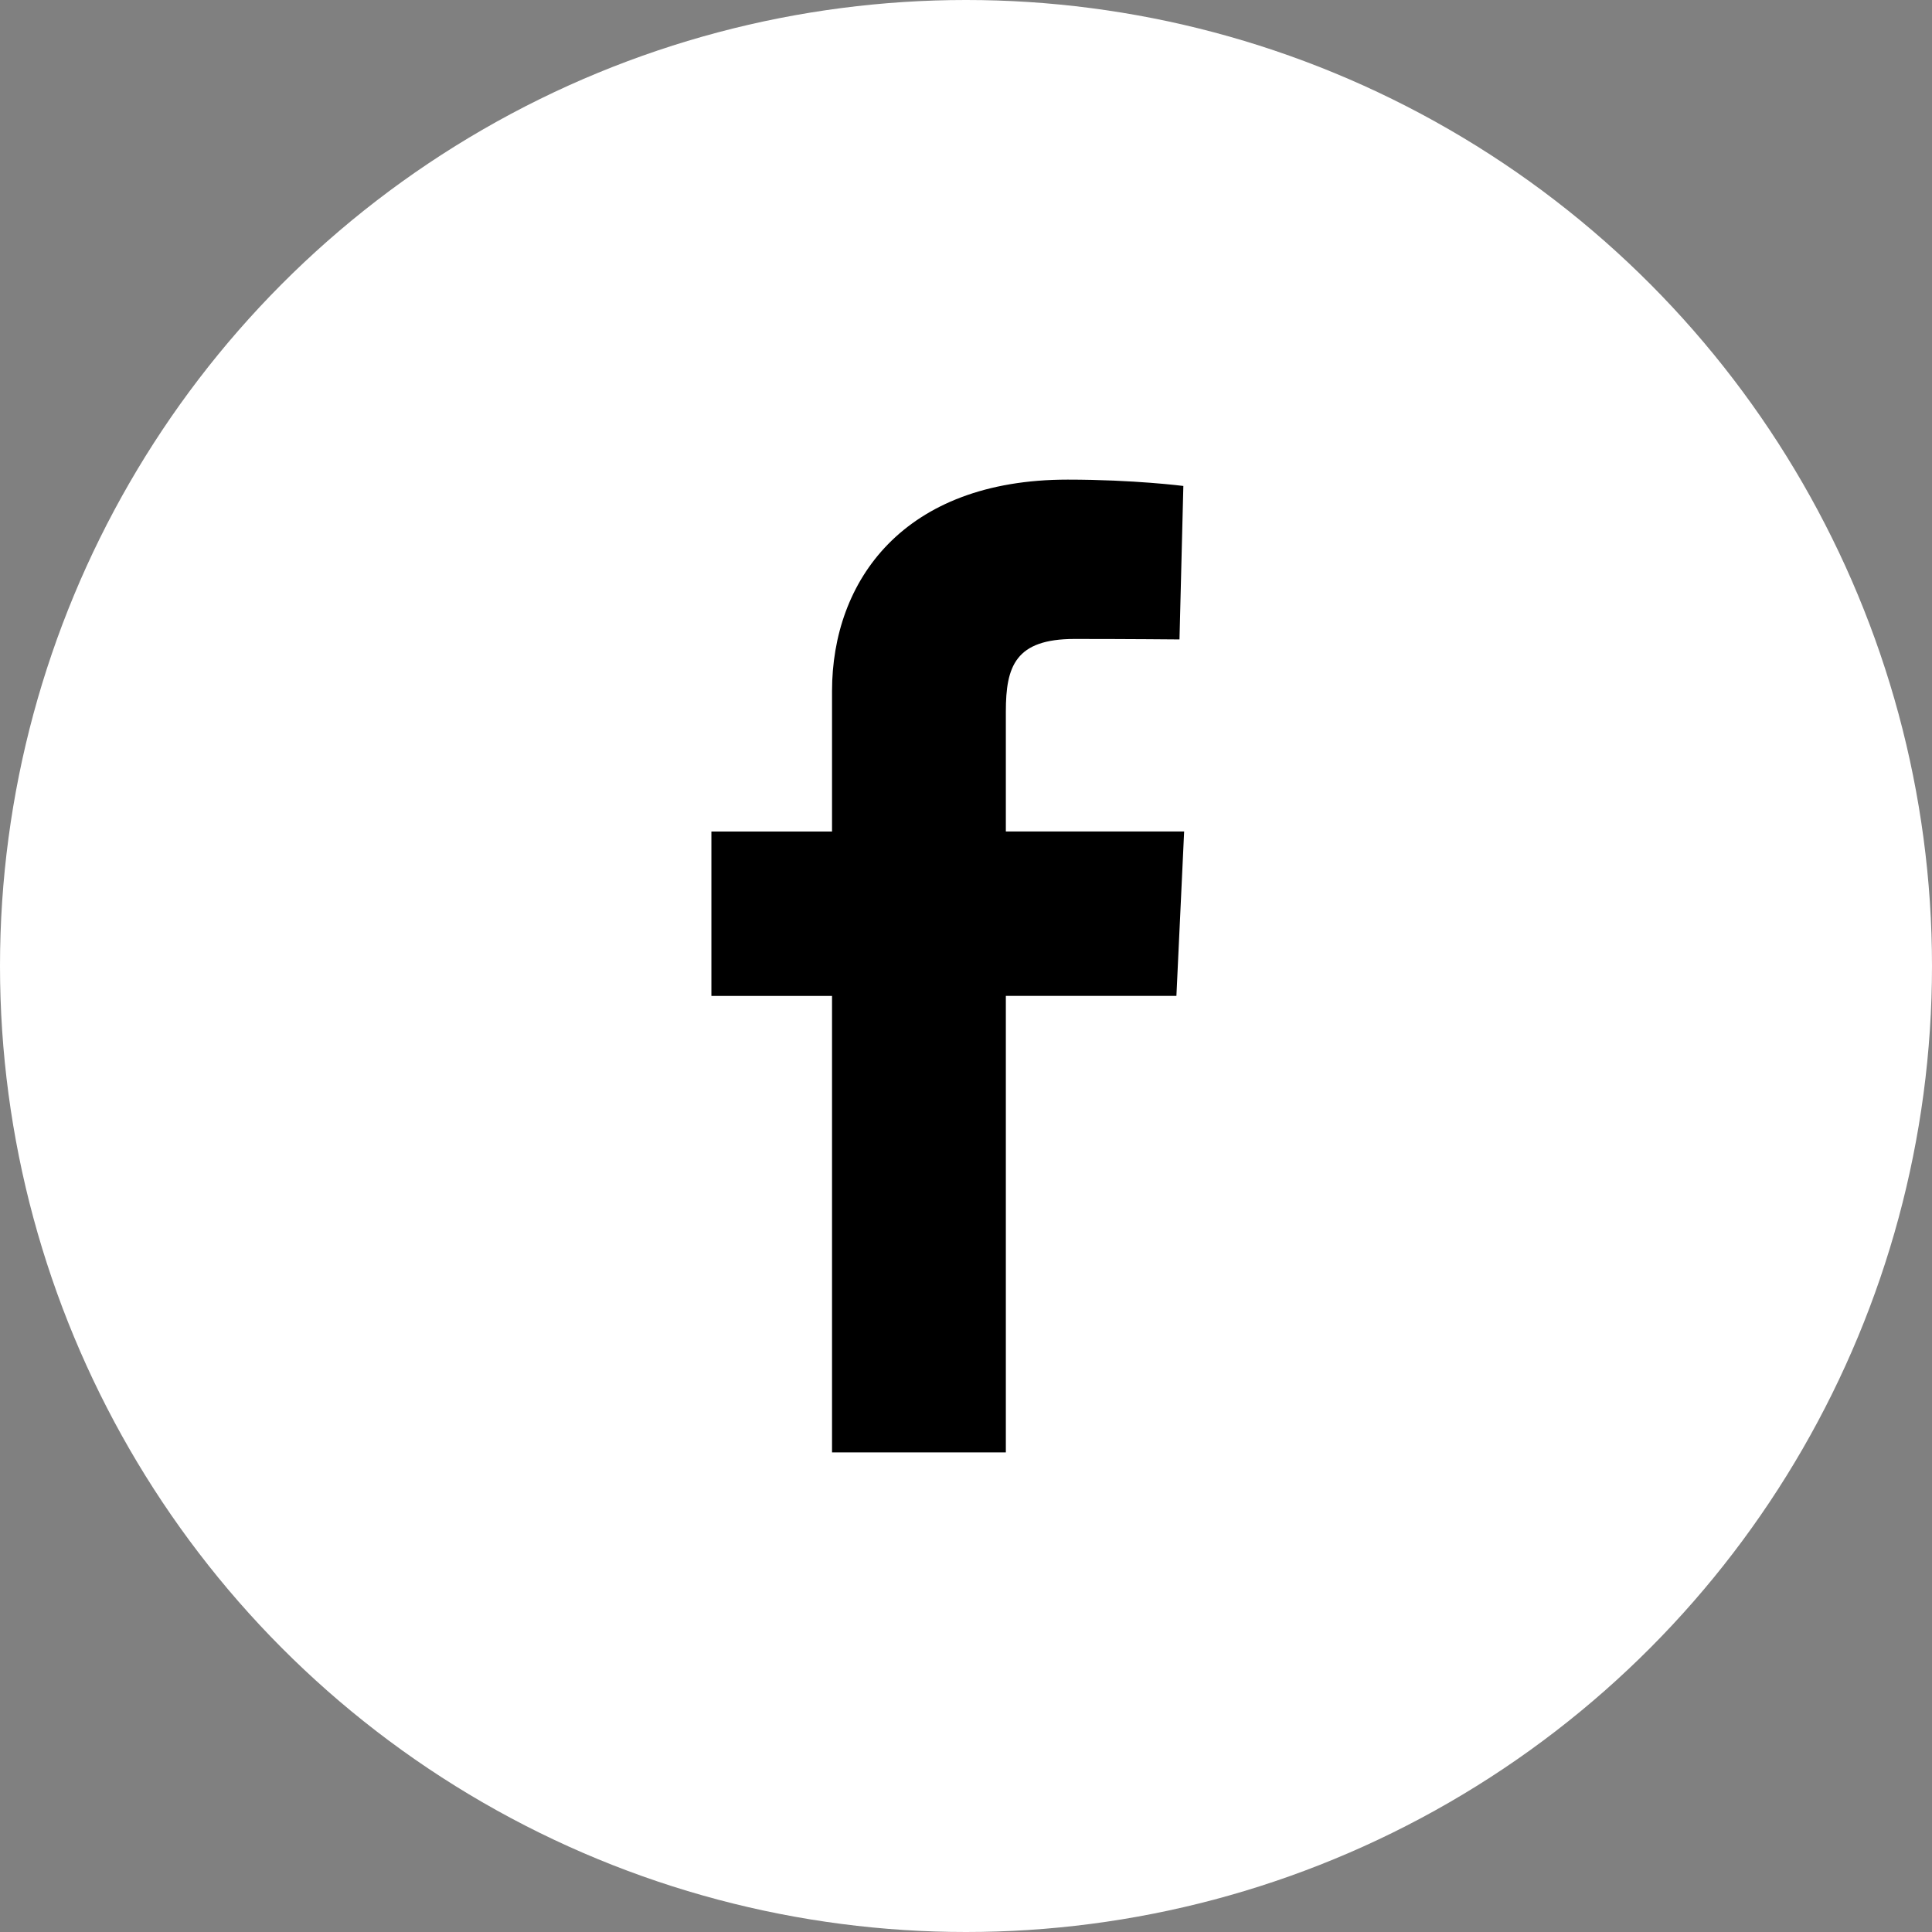 <?xml version="1.0" encoding="utf-8"?>
<!-- Generator: Adobe Illustrator 15.0.2, SVG Export Plug-In  -->
<!DOCTYPE svg PUBLIC "-//W3C//DTD SVG 1.1//EN" "http://www.w3.org/Graphics/SVG/1.1/DTD/svg11.dtd">
<svg version="1.1"
	 xmlns="http://www.w3.org/2000/svg" xmlns:xlink="http://www.w3.org/1999/xlink" xmlns:a="http://ns.adobe.com/AdobeSVGViewerExtensions/3.0/"
	 x="0px" y="0px" width="32px" height="32px" viewBox="0 0 32 32" overflow="visible" enable-background="new 0 0 32 32"
	 xml:space="preserve">
<rect x="0" y="0" width="32" height="32" fill="#808080" stroke="none"/>
<defs>
</defs>
<circle fill="#FFFFFF" cx="16" cy="16" r="16"/>
<path d="M13.781,24.057v-7.561h-1.998v-2.723h1.998c0,0,0-1.116,0-2.325c0-1.827,1.181-3.504,3.902-3.504
	c1.102,0,1.917,0.105,1.917,0.105l-0.064,2.542c0,0-0.831-0.008-1.737-0.008c-0.981,0-1.139,0.452-1.139,1.202
	c0,0.594,0-1.264,0,1.987h2.953l-0.128,2.723H16.66v7.561H13.781z"/>
</svg>
